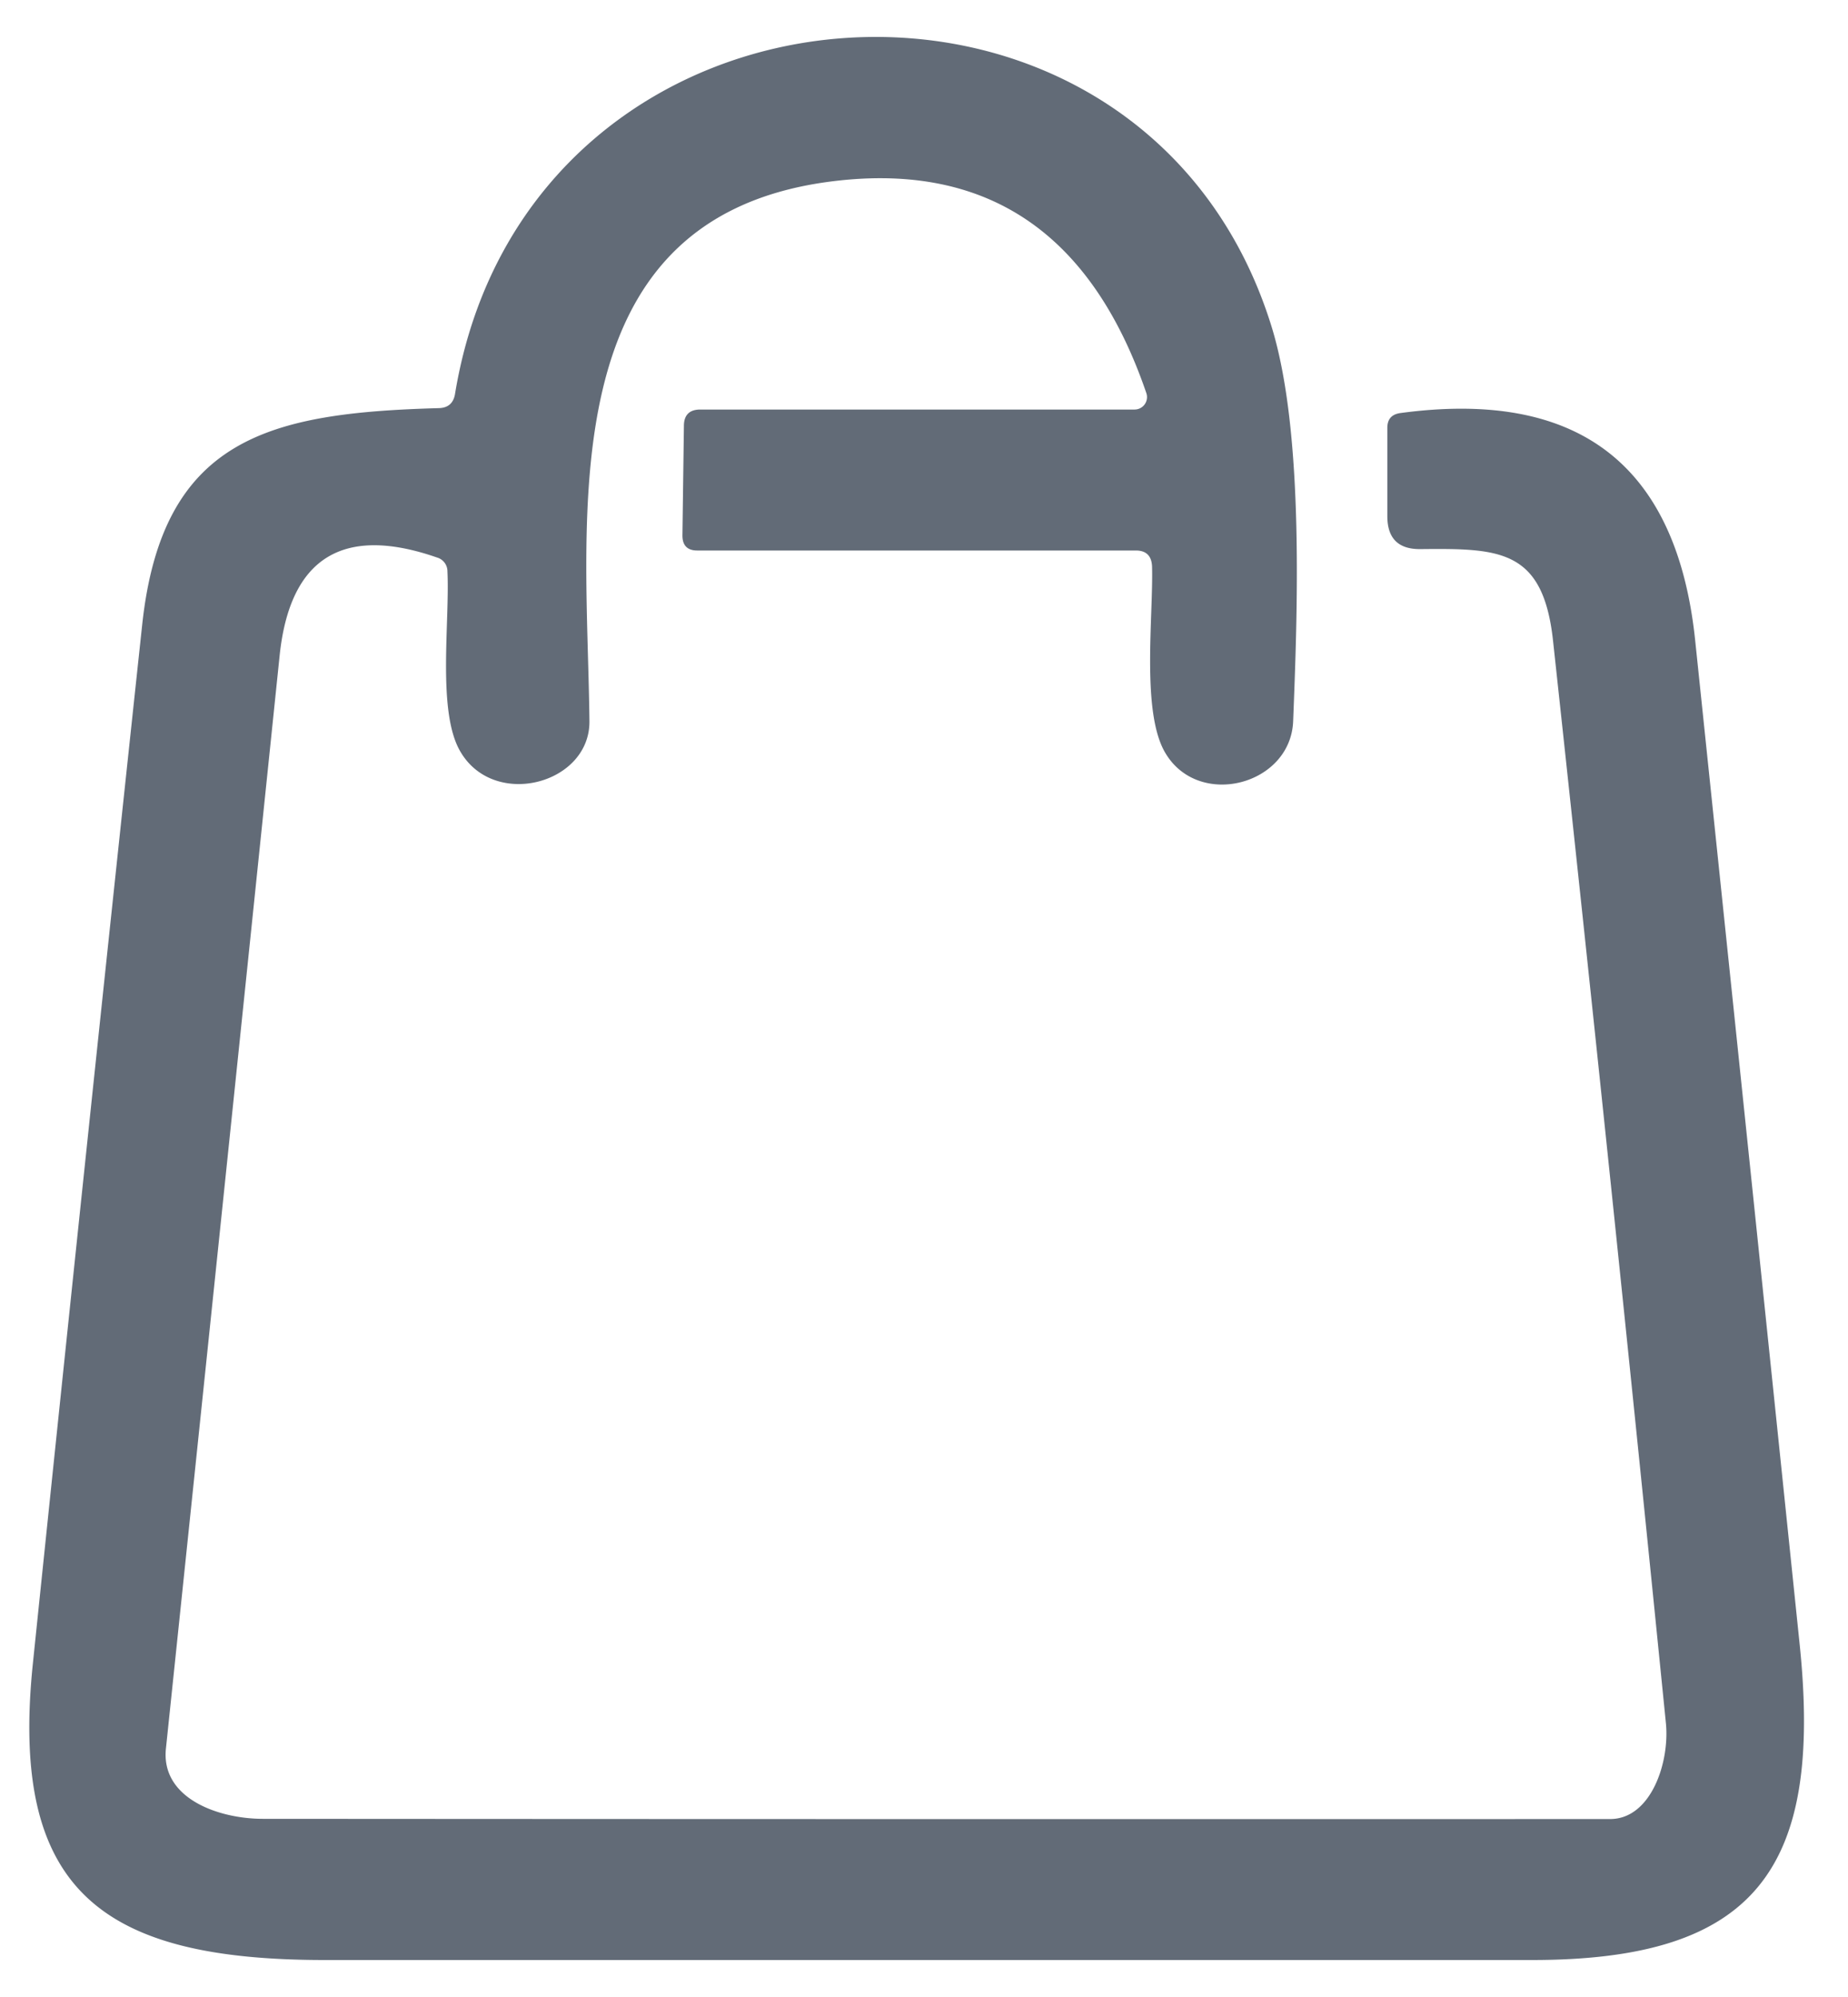 <svg xmlns="http://www.w3.org/2000/svg" width="25" height="27" fill="none"><path fill="#626B77" d="M6.155 5.33c.984-5.993 9.293-6.533 11.043-.927.454 1.452.35 3.955.296 5.346-.032.864-1.271 1.191-1.725.438-.334-.546-.165-1.855-.184-2.531-.007-.142-.08-.213-.22-.213H9.432c-.133 0-.2-.068-.2-.203l.02-1.484c.001-.146.076-.219.222-.219h5.876a.168.168 0 0 0 .158-.222c-.753-2.2-2.199-3.15-4.335-2.852-3.76.53-3.23 4.529-3.199 7.286.01.864-1.333 1.21-1.769.371-.285-.555-.12-1.718-.152-2.394a.194.194 0 0 0-.14-.188c-1.267-.441-1.994-.006-2.131 1.334-.51 4.93-1.023 9.852-1.537 14.766-.073.674.705.953 1.311.953 6.078.004 12.154.005 18.229.003.552-.003.803-.768.752-1.292-.489-4.881-.998-9.76-1.527-14.636-.134-1.245-.725-1.252-1.792-1.242-.3.004-.45-.144-.45-.445V5.785c0-.116.057-.183.174-.2 2.41-.326 3.74.697 3.99 3.068.473 4.525.945 9.048 1.413 13.569.317 3.043-.591 4.281-3.628 4.278H4.395c-3.02 0-4.266-.94-3.951-4.002.485-4.686.978-9.37 1.48-14.055.273-2.53 1.728-2.861 4.015-2.925.122-.004.194-.066.216-.187Z"/></svg>